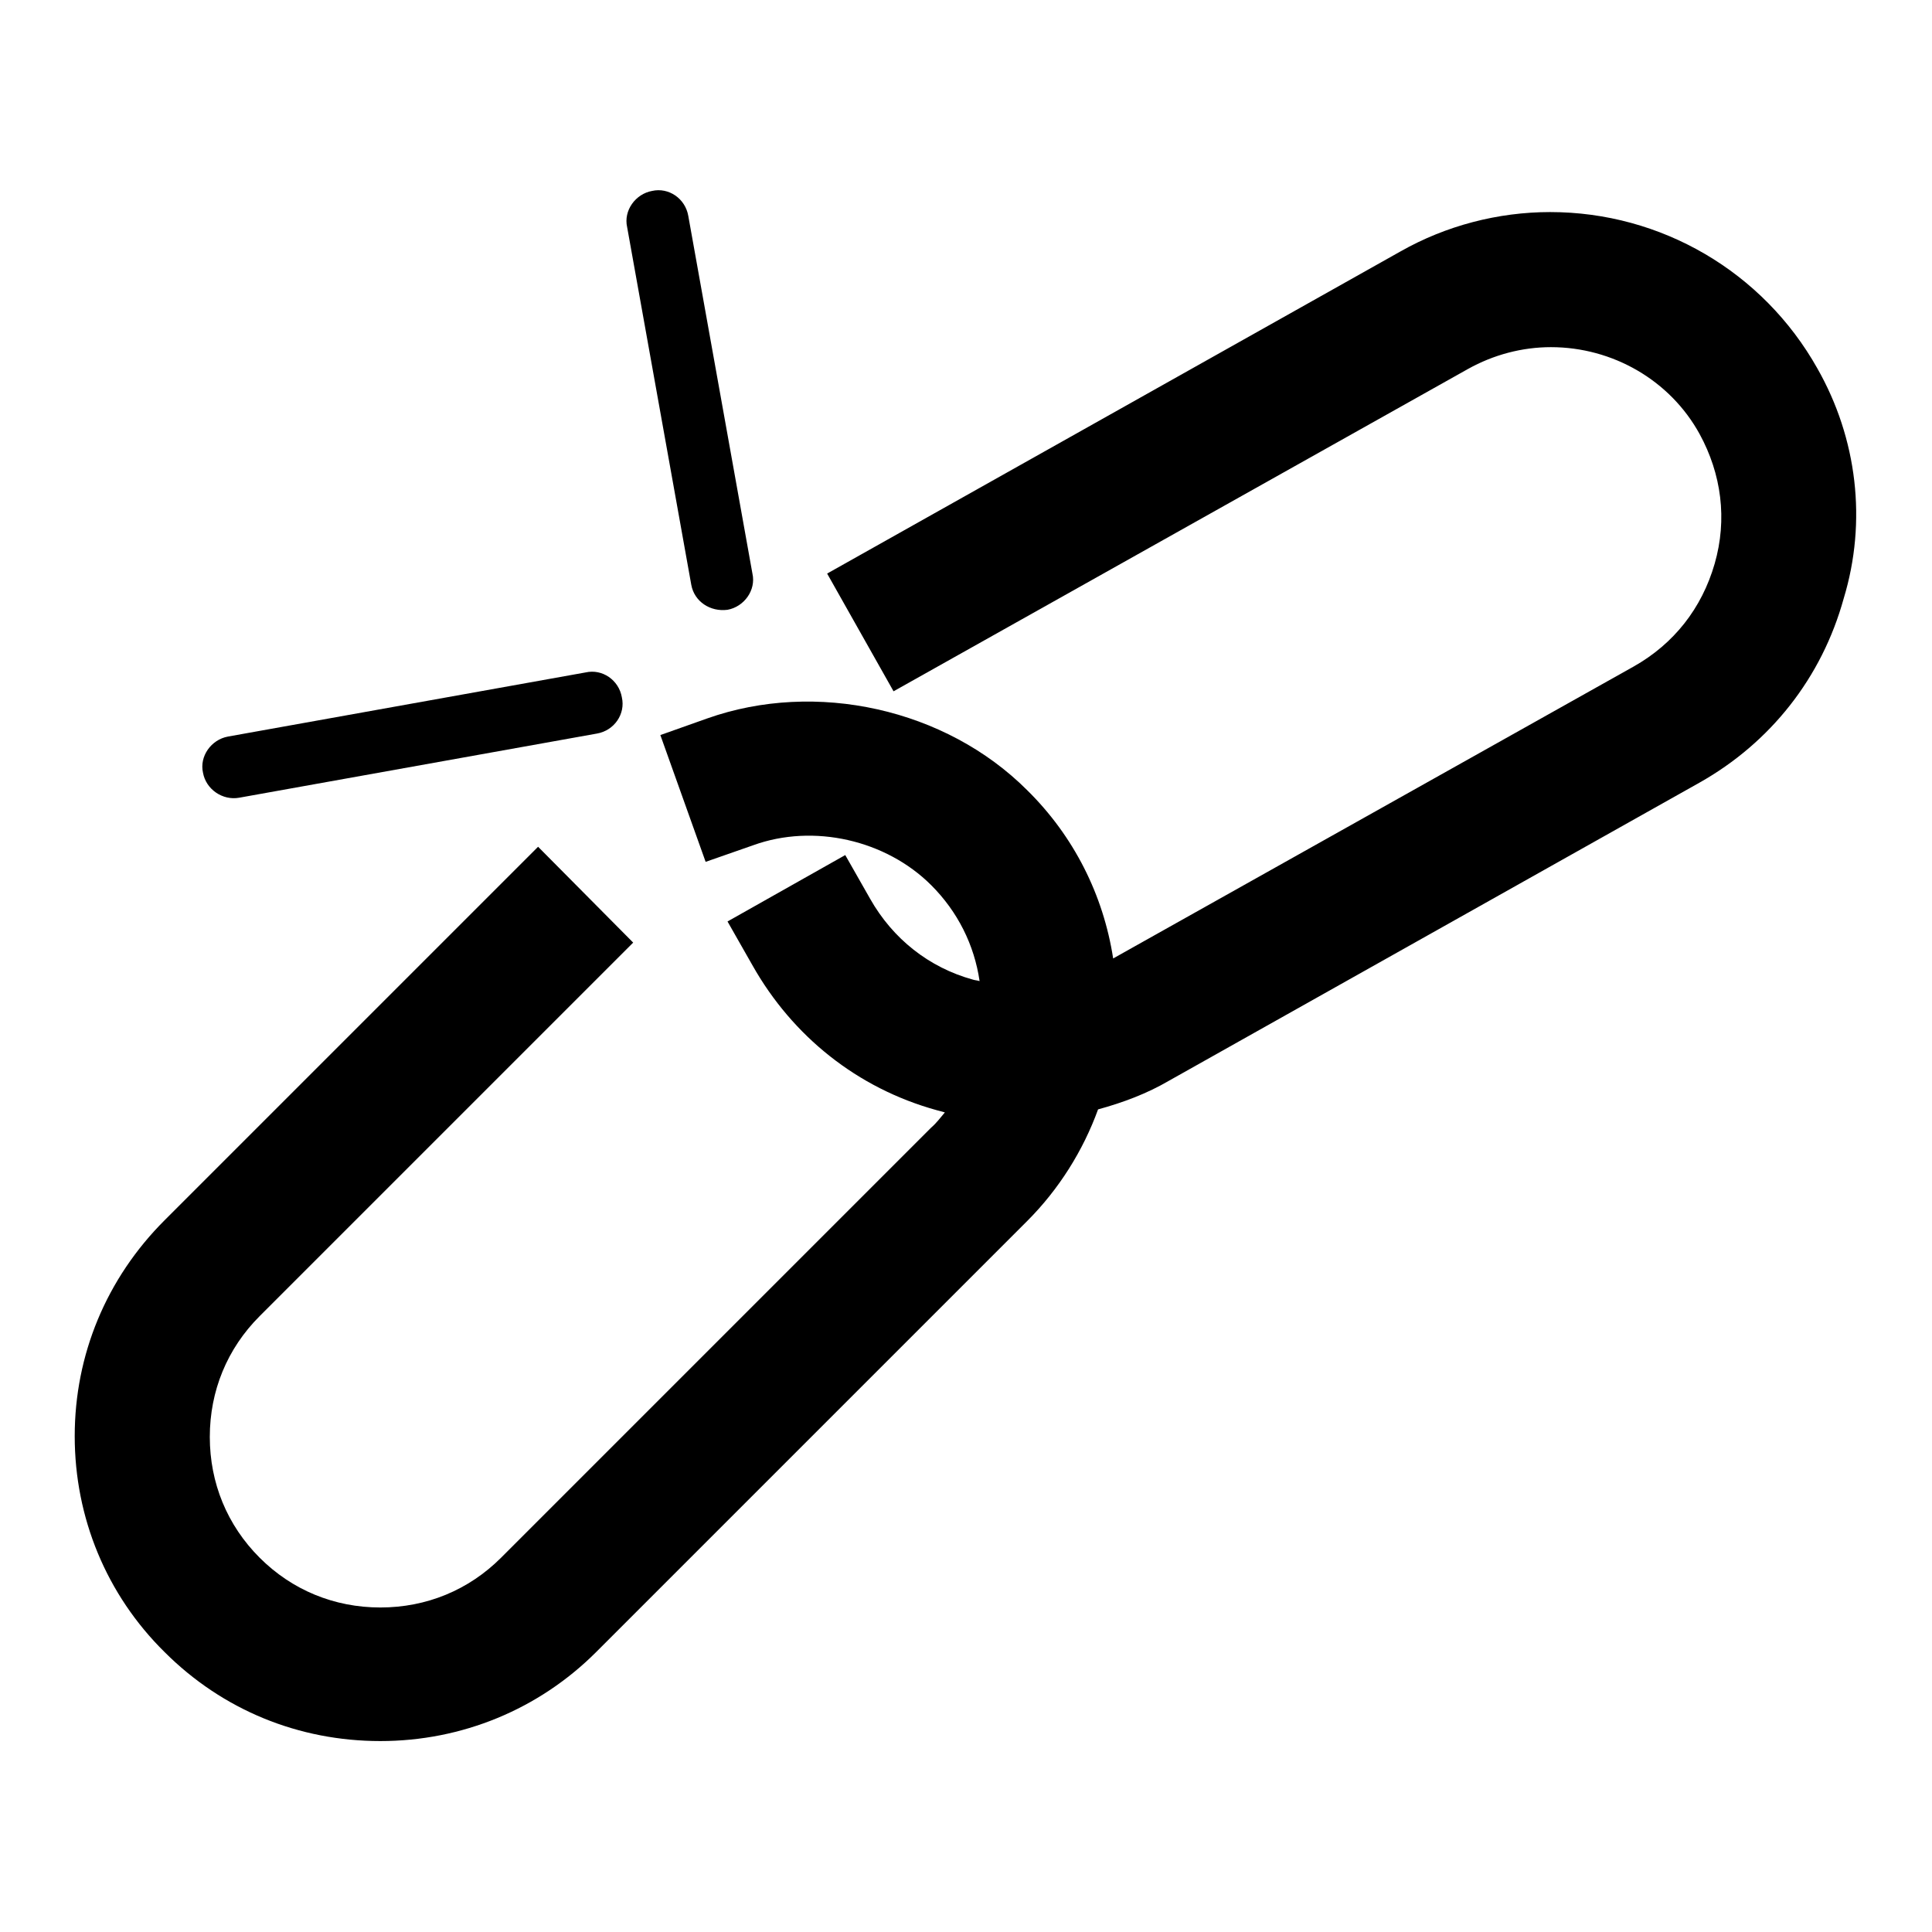 <?xml version="1.0" encoding="utf-8"?>
<!-- Svg Vector Icons : http://www.onlinewebfonts.com/icon -->
<!DOCTYPE svg PUBLIC "-//W3C//DTD SVG 1.1//EN" "http://www.w3.org/Graphics/SVG/1.1/DTD/svg11.dtd">
<svg version="1.1" xmlns="http://www.w3.org/2000/svg" xmlns:xlink="http://www.w3.org/1999/xlink" x="0px" y="0px" viewBox="0 0 256 256" enable-background="new 0 0 256 256" xml:space="preserve">
<g><g><g><g><g><path fill="#000000" d="M240.8,48.8c-7.2-12.8-20.7-20.7-35.4-20.7c-6.9,0-13.8,1.8-19.8,5.2L109.6,76l8.8,15.6l76.1-42.7c3.4-1.9,7.2-2.9,11-2.9c8.2,0,15.8,4.4,19.7,11.5c2.9,5.3,3.7,11.3,2,17.2s-5.4,10.6-10.7,13.6l-69,38.7c-1.3-8.4-5.2-16.2-11.4-22.3c-10.8-10.8-28-14.6-42.4-9.5l-6.2,2.2l6,16.8l6.3-2.2c8-2.9,17.6-0.7,23.6,5.3c3.5,3.5,5.7,7.9,6.4,12.7c-0.3-0.1-0.6-0.1-0.9-0.2c-5.8-1.6-10.6-5.4-13.6-10.7l-3.3-5.8l-15.6,8.8l3.3,5.8c5.3,9.4,13.9,16.3,24.4,19.2c0.4,0.1,0.7,0.2,1.1,0.3c-0.6,0.7-1.1,1.4-1.8,2l-57,57c-4.3,4.3-9.9,6.6-16,6.6s-11.7-2.3-16-6.6c-4.3-4.3-6.6-9.9-6.6-16s2.3-11.7,6.6-16l49.5-49.5l-12.6-12.7l-49.5,49.5c-7.7,7.7-11.9,17.8-11.9,28.6s4.2,21,11.9,28.6c7.7,7.7,17.8,11.8,28.6,11.8c10.8,0,21-4.2,28.6-11.8l57.1-57.1c4.2-4.2,7.4-9.3,9.4-14.8c3.3-0.9,6.5-2.1,9.4-3.8l70.3-39.5c9.4-5.3,16.2-13.9,19.1-24.4C247.4,69.1,246.1,58.1,240.8,48.8z"/></g><g><g><path fill="#000000" d="M96.4,80.8c2.2-0.4,3.8-2.6,3.3-4.8l-8.5-47.4c-0.4-2.3-2.6-3.8-4.8-3.3c-2.2,0.4-3.8,2.6-3.3,4.8l8.5,47.4C92,79.7,94.1,81.1,96.4,80.8z"/></g></g><g><g><path fill="#000000" d="M31.7,105.7l47.4-8.5c2.3-0.4,3.8-2.6,3.3-4.8c-0.4-2.3-2.6-3.8-4.8-3.3l-47.4,8.5c-2.2,0.4-3.8,2.6-3.3,4.8C27.3,104.6,29.5,106.1,31.7,105.7z"/></g></g></g></g><g></g><g></g><g></g><g></g><g></g><g></g><g></g><g></g><g></g><g></g><g></g><g></g><g></g><g></g><g></g></g></g>
</svg>